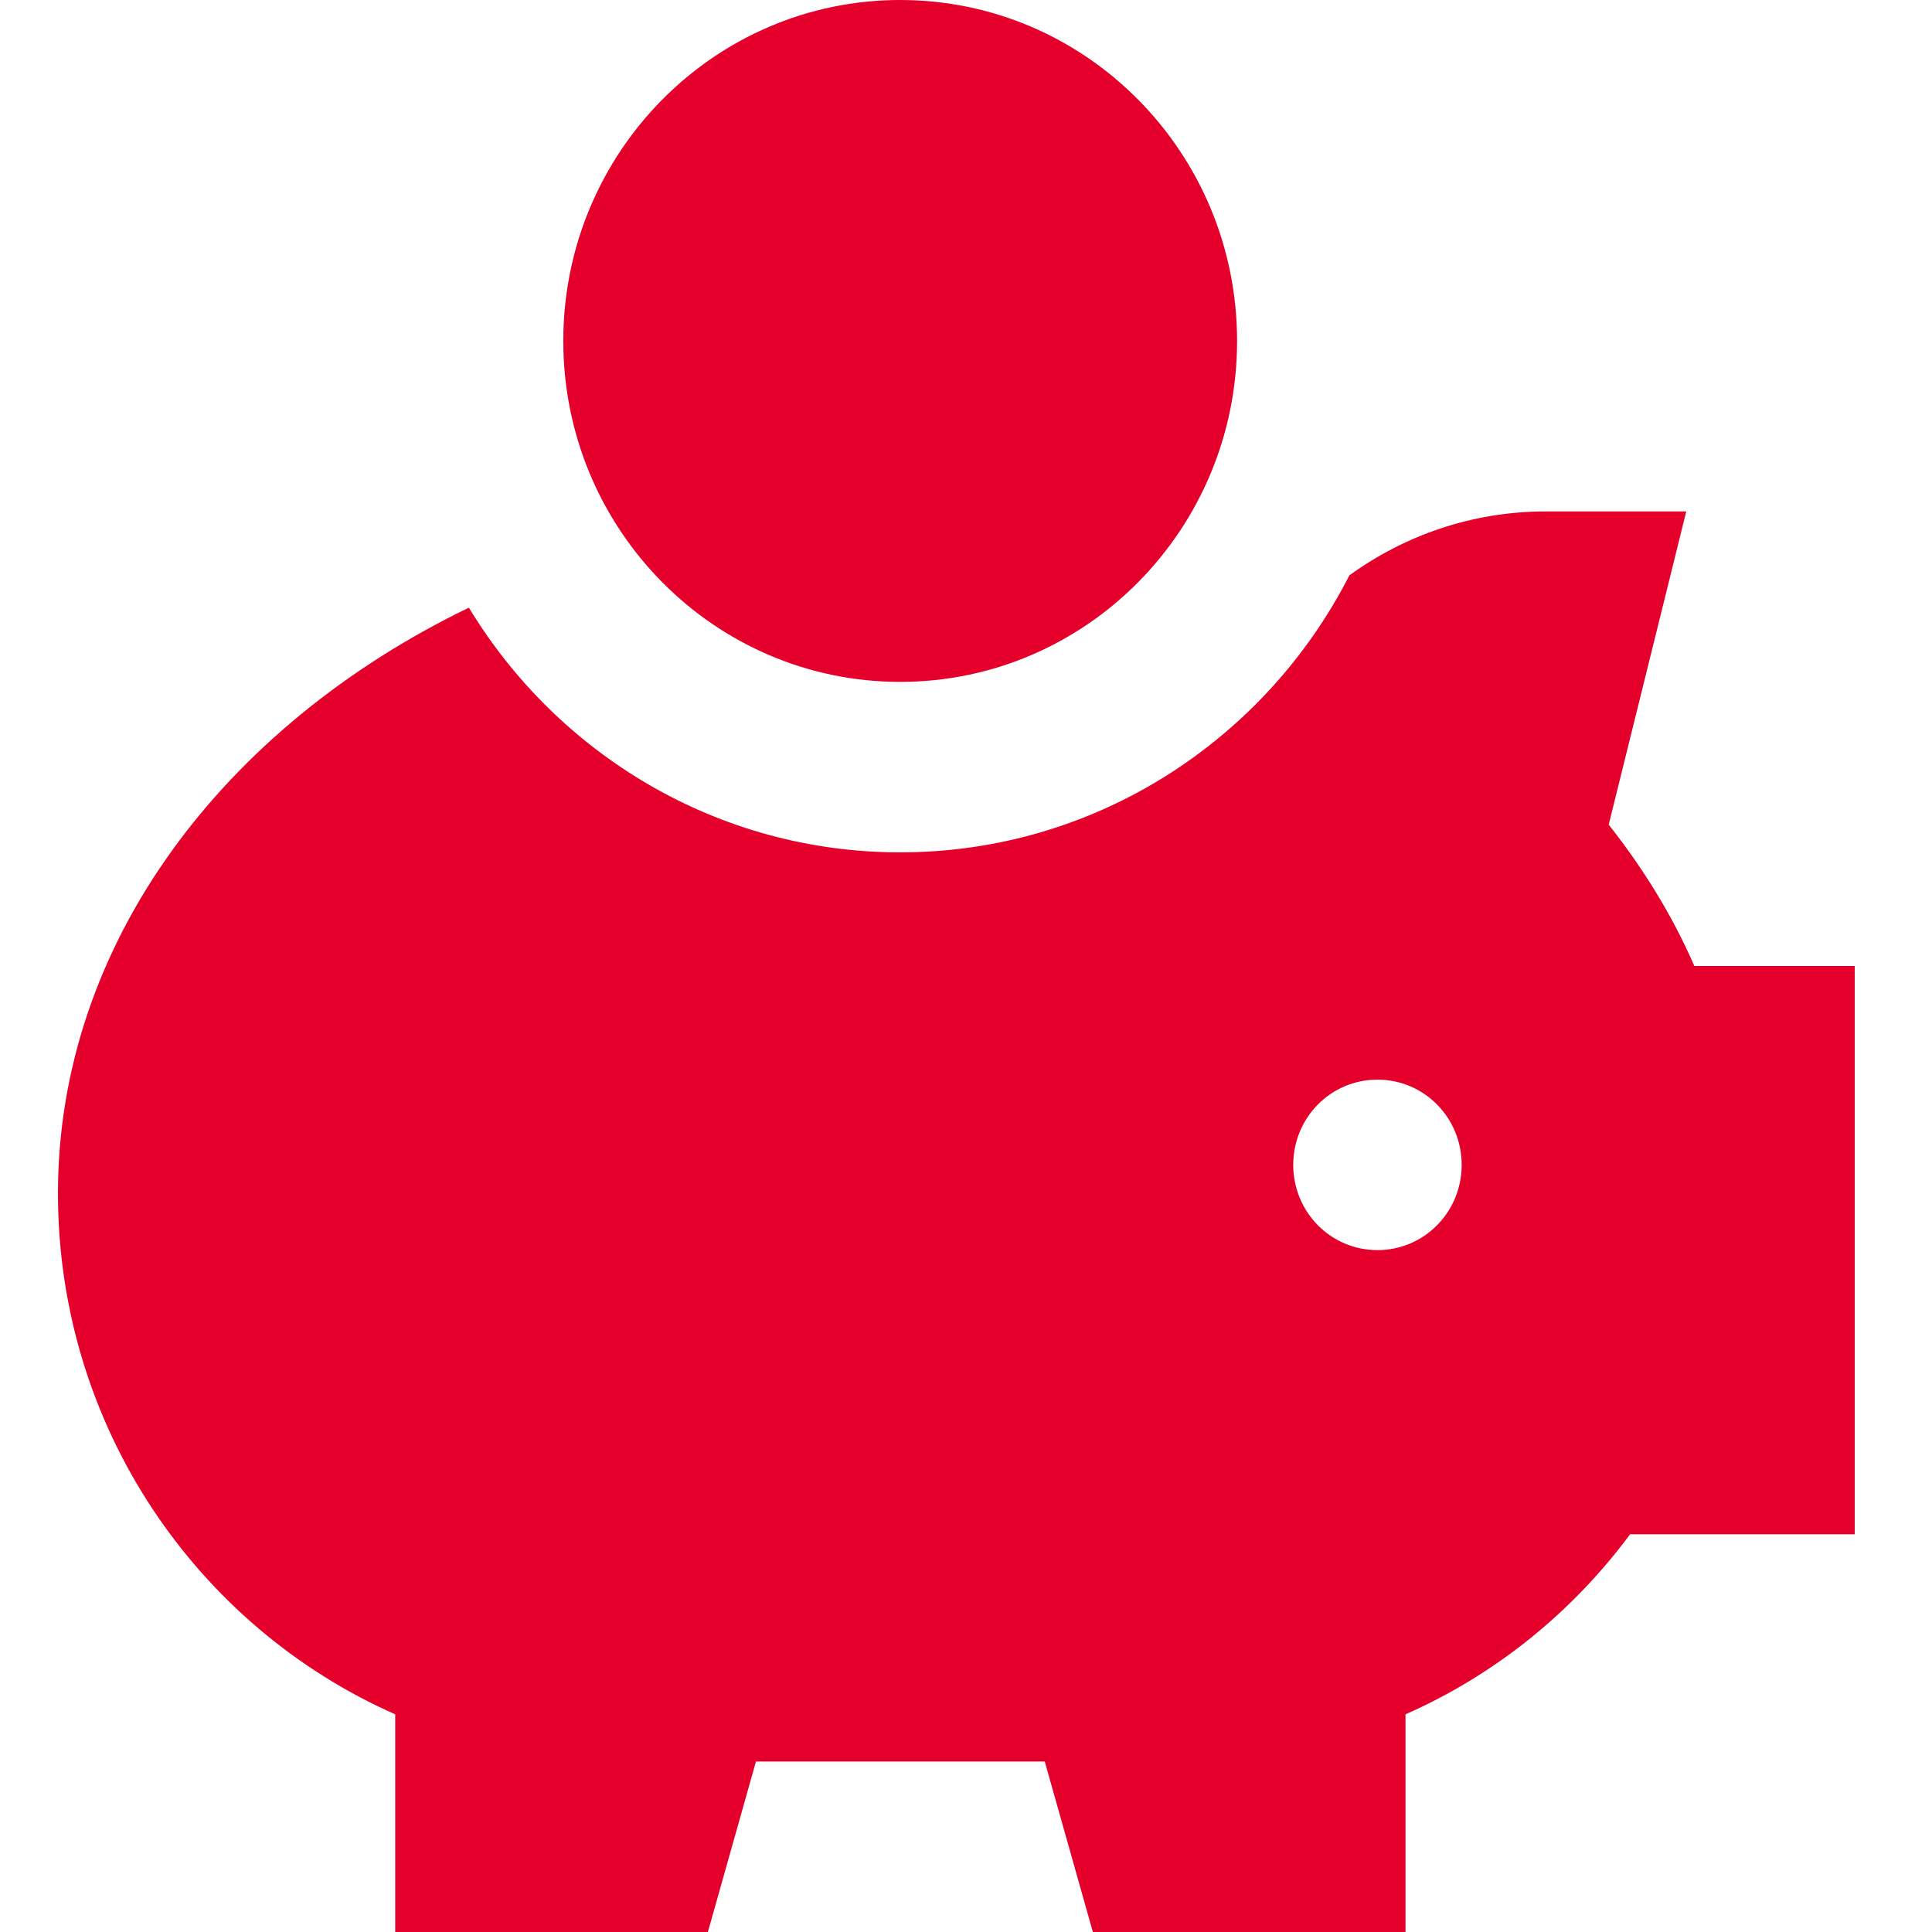 <svg width="100" height="100" viewBox="0 0 100 100" fill="none" xmlns="http://www.w3.org/2000/svg">
<path d="M46.594 0C56.221 0 64.031 7.904 64.031 17.647C64.031 27.39 56.221 35.294 46.594 35.294C36.967 35.294 29.156 27.39 29.156 17.647C29.156 7.904 36.967 0 46.594 0ZM3 61.765C3 48.879 11.537 37.61 24.27 31.452C28.866 39.044 37.148 44.118 46.594 44.118C56.711 44.118 65.502 38.29 69.844 29.779C72.714 27.702 76.219 26.471 80.016 26.471H87.281L83.267 42.684C85.065 44.963 86.573 47.408 87.699 50H96V79.412H84.375C81.378 83.456 77.382 86.691 72.75 88.732V100H56.566L54.077 91.177H39.128L36.64 100H20.456V88.732C10.175 84.191 3 73.823 3 61.765ZM71.297 64.706C73.713 64.706 75.656 62.739 75.656 60.294C75.656 57.849 73.713 55.882 71.297 55.882C68.881 55.882 66.938 57.849 66.938 60.294C66.938 62.739 68.881 64.706 71.297 64.706Z" fill="#E4002B"/>
</svg>
